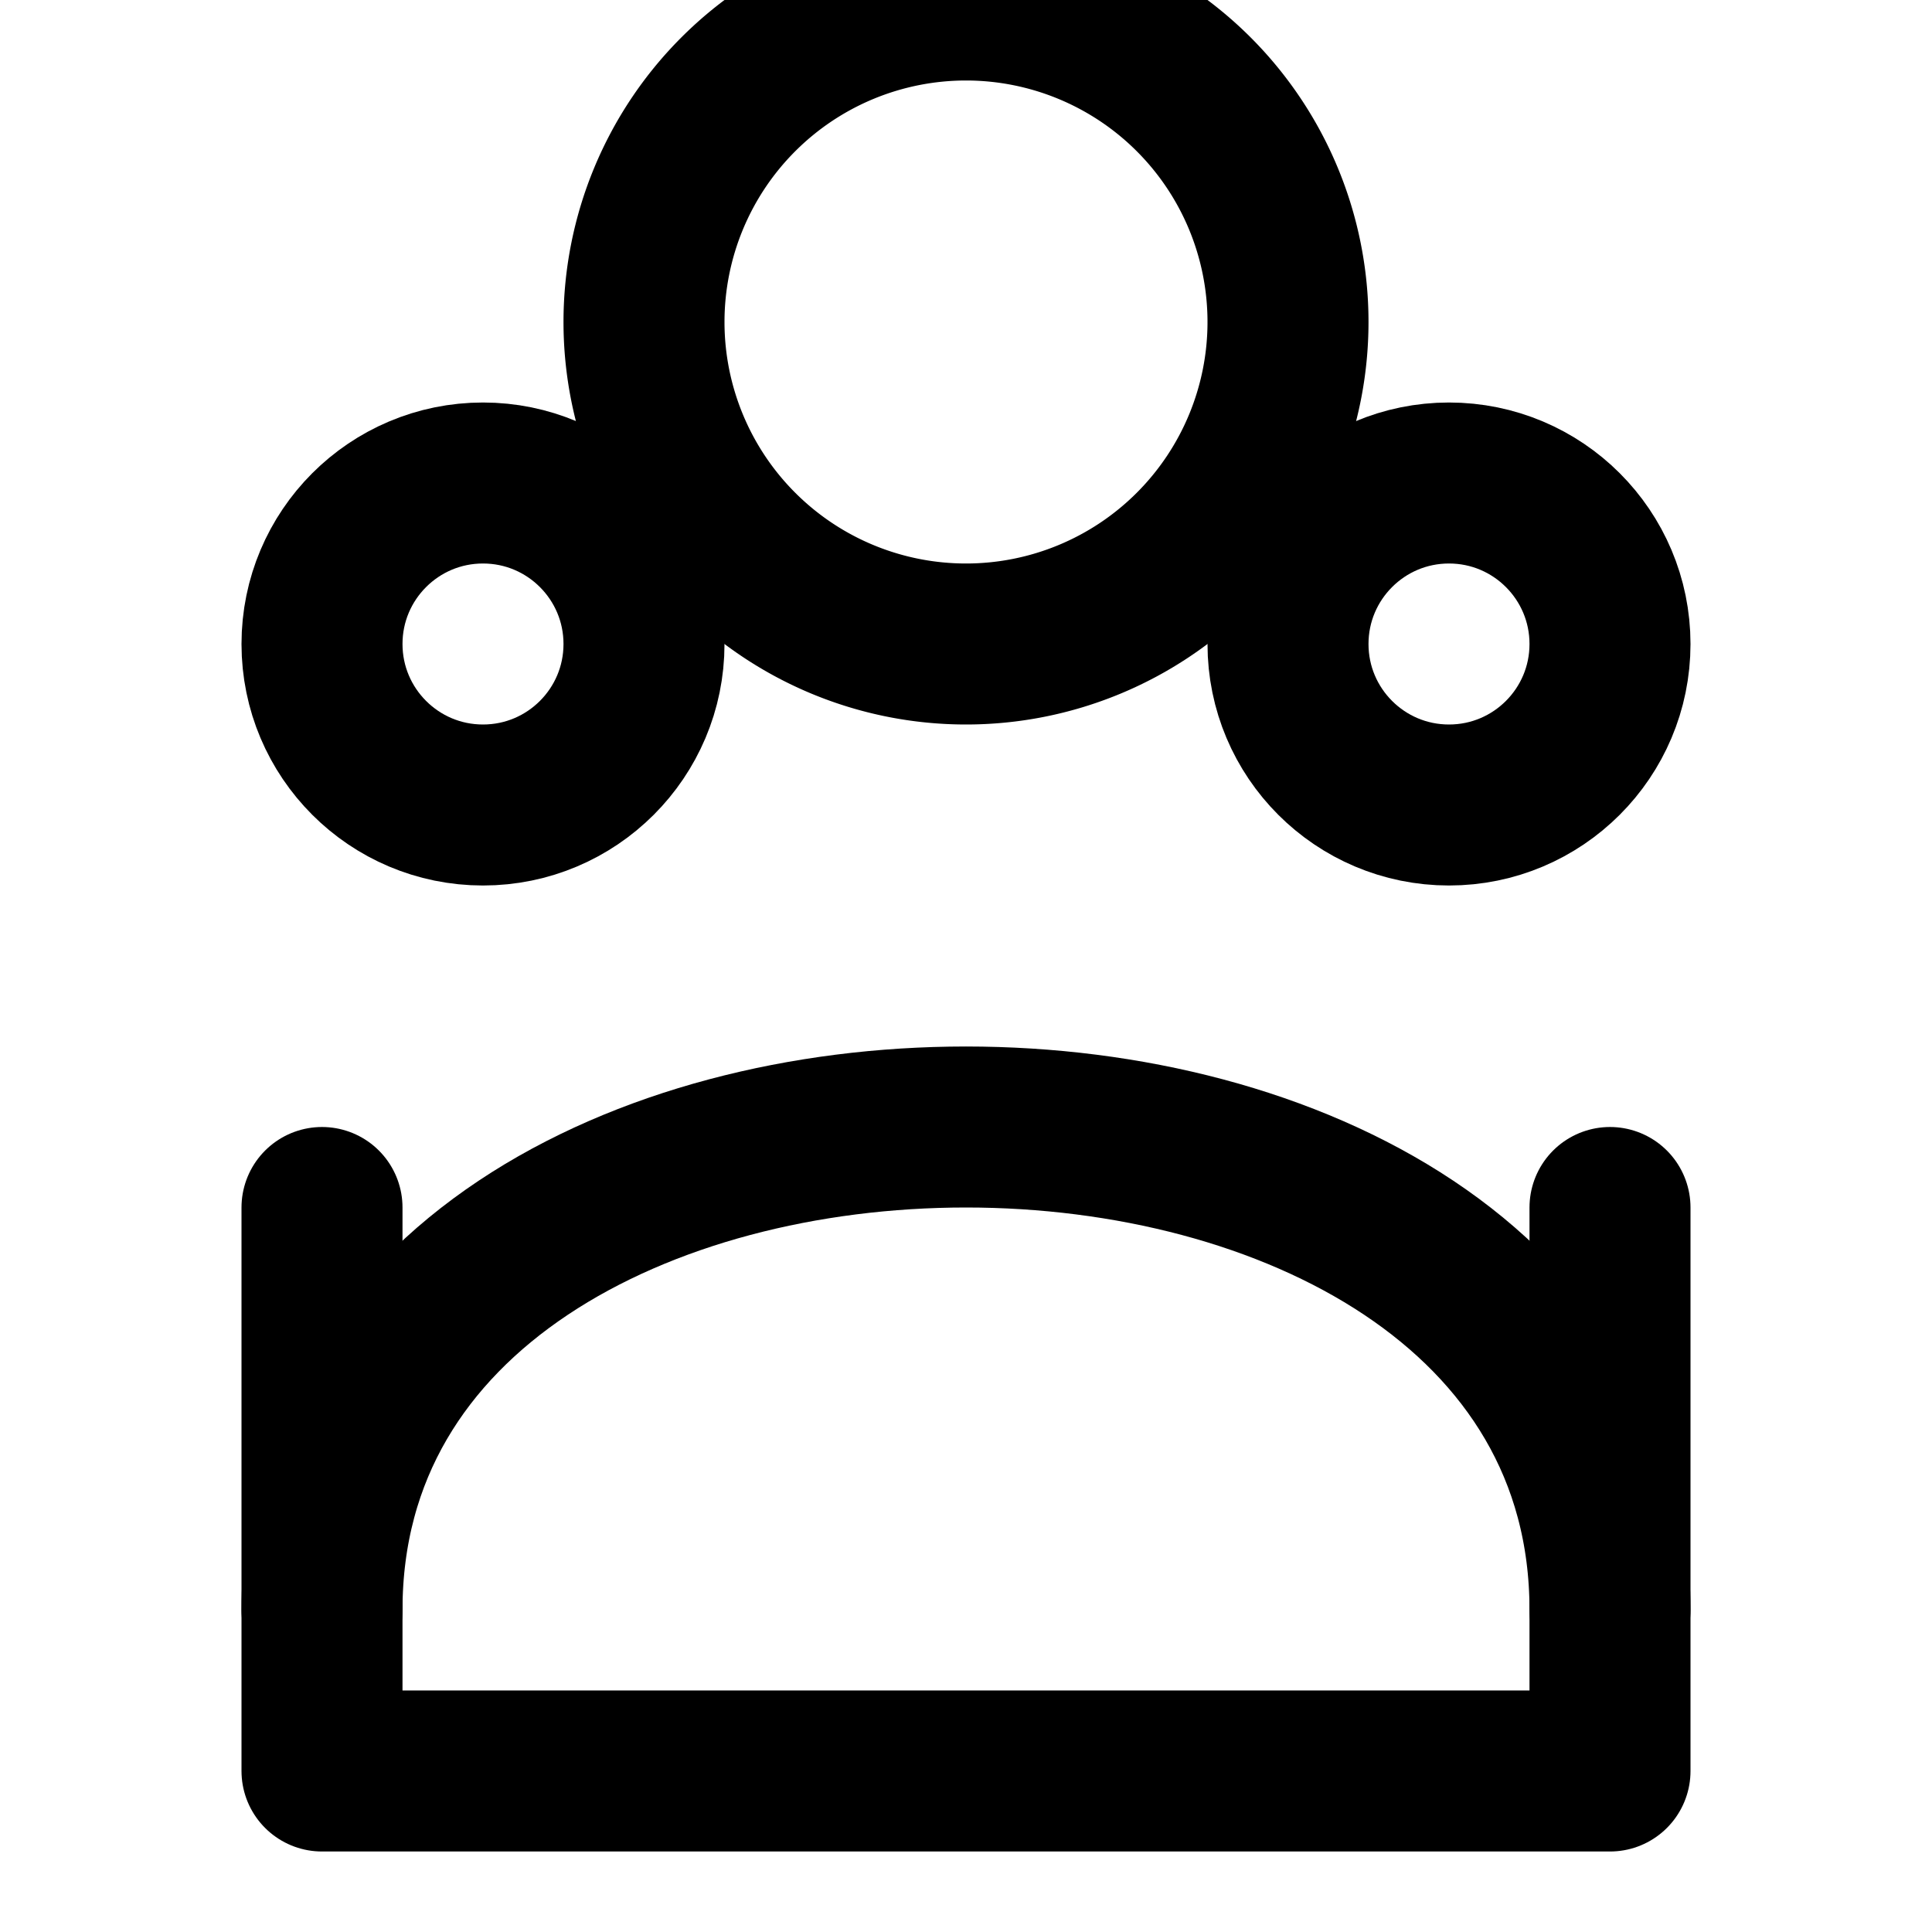 <svg xmlns="http://www.w3.org/2000/svg" viewBox="0 0 24 24" fill="none">
    <path d="M16 4a4 4 0 1 1-8 0 4 4 0 0 1 8 0z" stroke="currentColor" stroke-width="2"/>
    <path d="M12 14c-4 0-8 2-8 6v2h16v-2c0-4-4-6-8-6z" stroke="currentColor" stroke-width="2" stroke-linecap="round" stroke-linejoin="round"/>
    <circle cx="18" cy="8" r="2" stroke="currentColor" stroke-width="2"/>
    <circle cx="6" cy="8" r="2" stroke="currentColor" stroke-width="2"/>
    <path d="M20 15v5" stroke="currentColor" stroke-width="2" stroke-linecap="round"/>
    <path d="M4 15v5" stroke="currentColor" stroke-width="2" stroke-linecap="round"/>
</svg>
